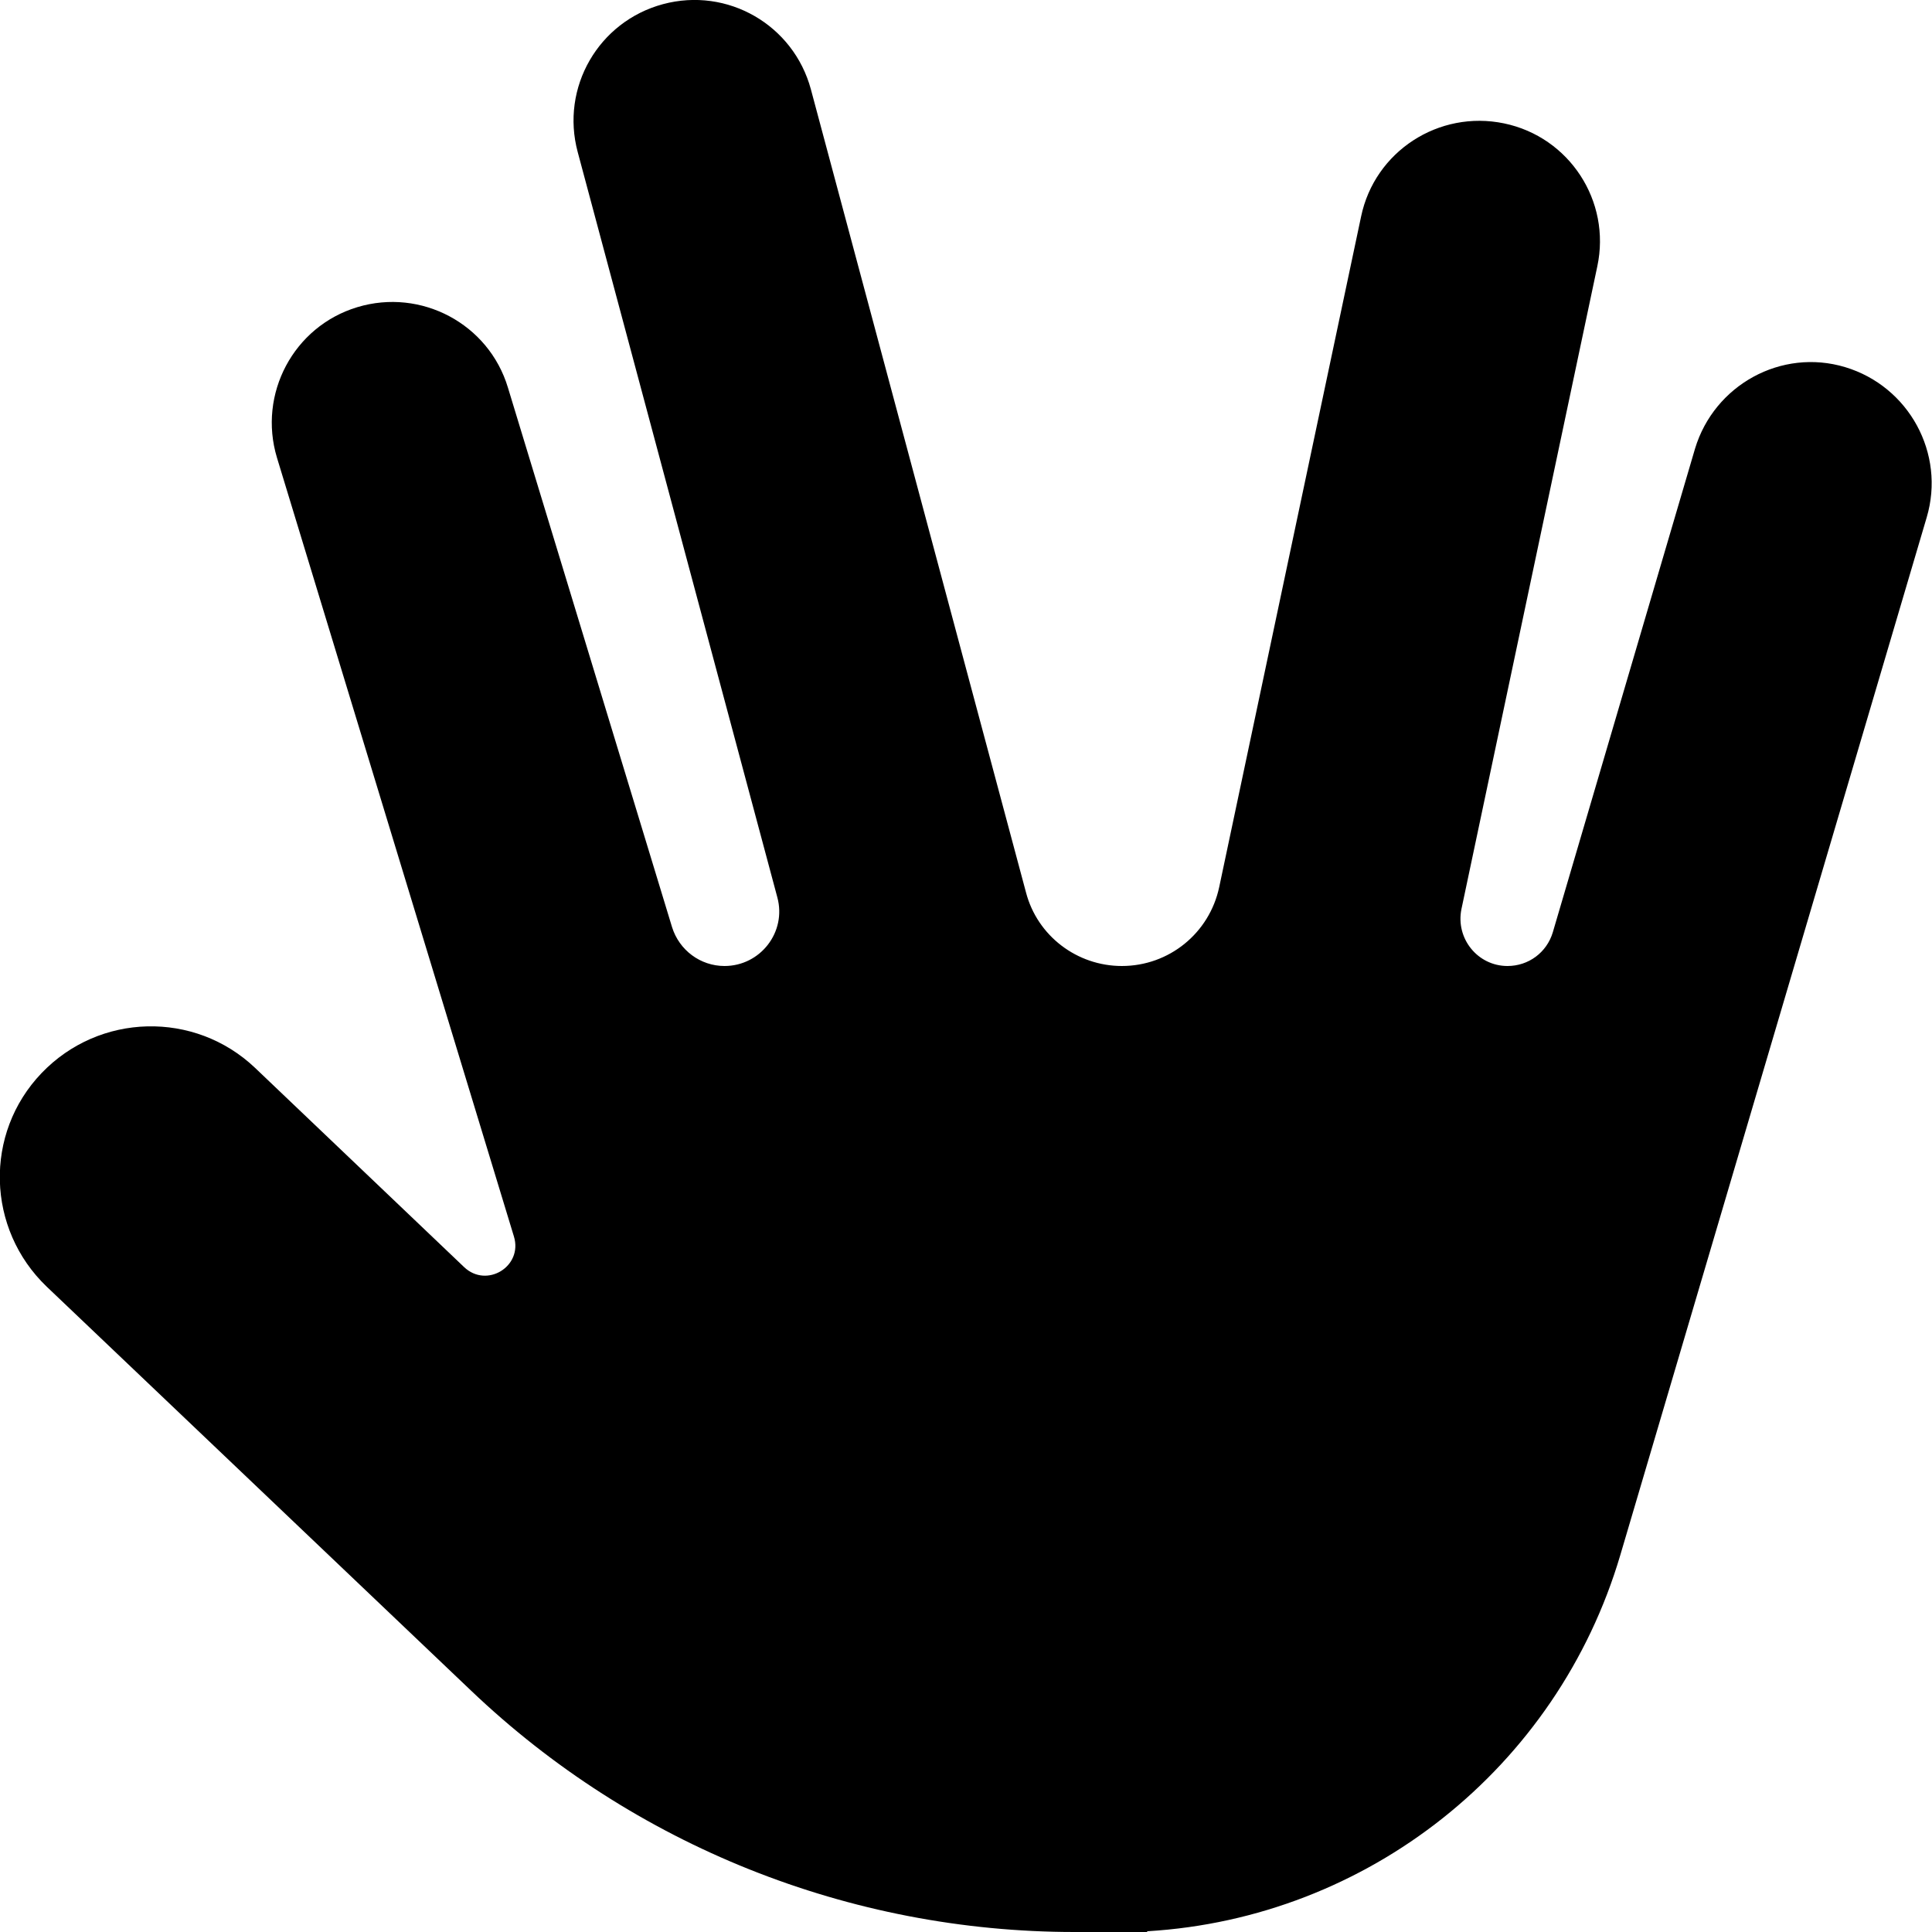 <svg xmlns="http://www.w3.org/2000/svg" viewBox="0 0 512 512"><!--! Font Awesome Free 7.0.0 by @fontawesome - https://fontawesome.com License - https://fontawesome.com/license/free (Icons: CC BY 4.0, Fonts: SIL OFL 1.1, Code: MIT License) Copyright 2025 Fonticons, Inc. --><path fill="currentColor" d="M214.9 23.7C210.3 6.6 192.8-3.5 175.7 1.1s-27.2 22.1-22.6 39.2L206 237.8c2.5 9.2-4.5 18.2-14 18.2-6.4 0-12-4.2-13.9-10.3L134.6 102.7c-5.1-16.9-23-26.4-39.9-21.3s-26.4 23-21.3 39.9l62.8 206.4c2.4 7.9-7.2 13.8-13.2 8.1L67.6 283c-16-15.2-41.3-14.6-56.6 1.4S-3.6 325.7 12.4 341L124.8 448c43.1 41.1 100.4 64 160 64l19.1 0c.1 0 .1-.1 .1-.1s.1-.1 .1-.1c58.3-3.5 108.6-43.2 125.3-99.7l81.2-275c5-16.9-4.7-34.7-21.6-39.8s-34.7 4.7-39.8 21.6L411.5 247.1c-1.6 5.3-6.4 8.9-12 8.9-7.9 0-13.8-7.3-12.2-15.1l36-170.3c3.7-17.3-7.4-34.3-24.7-37.9s-34.3 7.4-37.9 24.7L323.1 235.1c-2.6 12.2-13.3 20.9-25.8 20.9-11.9 0-22.4-8-25.4-19.5l-57-212.8z"/></svg>